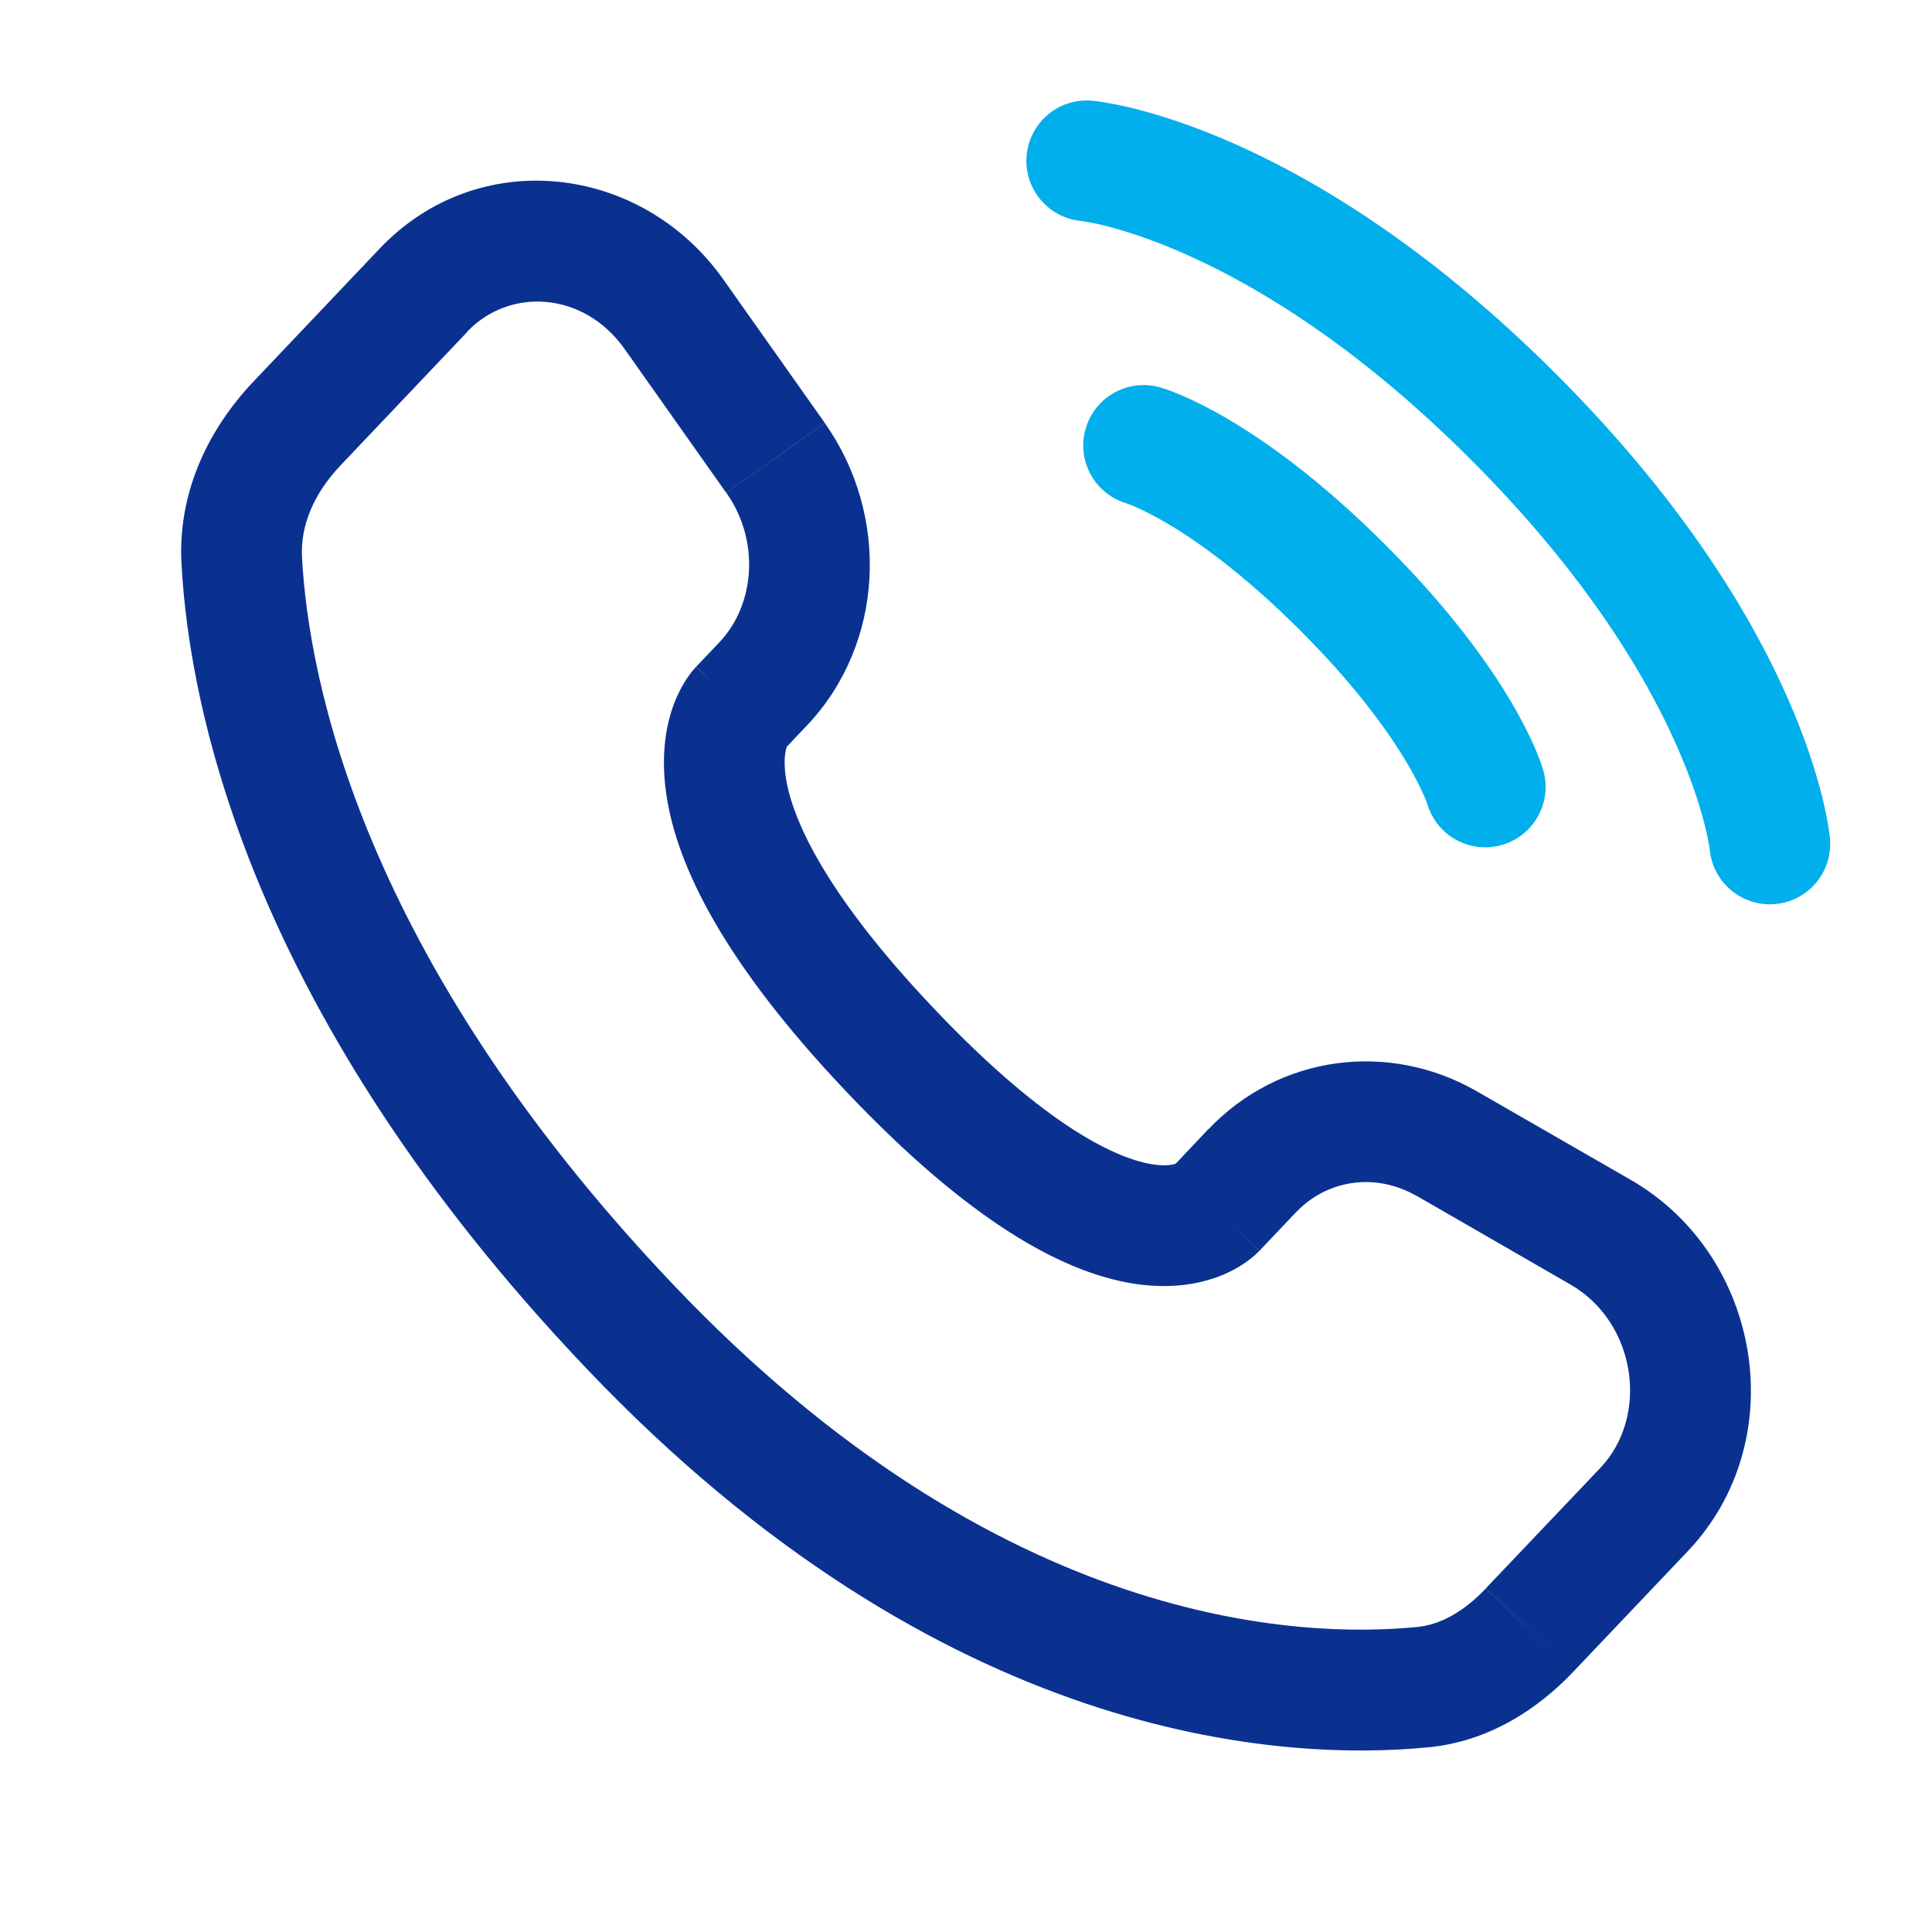 <svg width="16" height="16" viewBox="0 0 16 16" fill="none" xmlns="http://www.w3.org/2000/svg">
<path d="M9 1.332C9 1.332 10.556 1.473 12.535 3.453C14.515 5.433 14.657 6.989 14.657 6.989M9.471 3.689C9.471 3.689 10.131 3.877 11.121 4.867C12.111 5.857 12.3 6.517 12.3 6.517" stroke="#00AFEC" stroke-linecap="round"/>
<path d="M10.43 10.359L10.733 10.039L10.008 9.35L9.705 9.671L10.43 10.359ZM11.733 9.904L13.006 10.638L13.505 9.771L12.231 9.038L11.733 9.904ZM13.252 12.158L12.305 13.154L13.03 13.844L13.977 12.847L13.252 12.158ZM11.735 13.474C10.779 13.568 8.282 13.488 5.573 10.636L4.848 11.324C7.801 14.433 10.617 14.59 11.833 14.47L11.735 13.474ZM5.573 10.636C2.989 7.916 2.555 5.62 2.501 4.614L1.503 4.668C1.569 5.901 2.092 8.423 4.848 11.324L5.573 10.636ZM6.49 6.211L6.681 6.01L5.956 5.321L5.765 5.522L6.49 6.211ZM6.831 3.503L5.991 2.315L5.174 2.892L6.014 4.081L6.831 3.503ZM3.145 2.058L2.099 3.16L2.825 3.849L3.871 2.747L3.145 2.058ZM6.127 5.866C6.007 5.751 5.886 5.636 5.764 5.523L5.763 5.524L5.761 5.526L5.727 5.565C5.662 5.651 5.61 5.747 5.574 5.85C5.509 6.033 5.474 6.276 5.518 6.578C5.605 7.173 5.995 7.972 7.013 9.045L7.738 8.356C6.786 7.354 6.551 6.737 6.507 6.433C6.486 6.286 6.507 6.21 6.516 6.185L6.521 6.172L6.503 6.197L6.491 6.21C6.491 6.21 6.489 6.21 6.127 5.866ZM7.013 9.045C8.028 10.114 8.795 10.534 9.379 10.629C9.68 10.678 9.923 10.638 10.107 10.566C10.209 10.526 10.304 10.47 10.388 10.399L10.412 10.376L10.421 10.367L10.426 10.363L10.428 10.361L10.429 10.36C10.429 10.36 10.43 10.359 10.067 10.014C9.705 9.67 9.705 9.67 9.705 9.669L9.707 9.668L9.708 9.666L9.711 9.663L9.718 9.656L9.743 9.635C9.749 9.631 9.748 9.632 9.74 9.636C9.727 9.641 9.667 9.662 9.54 9.642C9.272 9.598 8.693 9.362 7.738 8.356L7.013 9.045ZM5.991 2.315C5.315 1.359 3.963 1.197 3.145 2.058L3.869 2.747C4.218 2.38 4.833 2.409 5.174 2.892L5.991 2.315ZM2.501 4.614C2.487 4.347 2.603 4.081 2.825 3.849L2.099 3.16C1.742 3.536 1.47 4.058 1.503 4.668L2.501 4.614ZM12.305 13.155C12.119 13.351 11.925 13.456 11.735 13.474L11.833 14.47C12.331 14.421 12.735 14.155 13.03 13.844L12.305 13.155ZM6.681 6.01C7.326 5.331 7.371 4.268 6.831 3.504L6.015 4.081C6.296 4.479 6.253 5.009 5.956 5.321L6.681 6.01ZM13.006 10.638C13.553 10.954 13.661 11.728 13.252 12.158L13.977 12.847C14.847 11.931 14.593 10.398 13.505 9.771L13.006 10.638ZM10.733 10.04C10.99 9.769 11.391 9.708 11.733 9.905L12.231 9.038C11.499 8.617 10.591 8.738 10.008 9.352L10.733 10.04Z" fill="#0B3190"/>
</svg>
